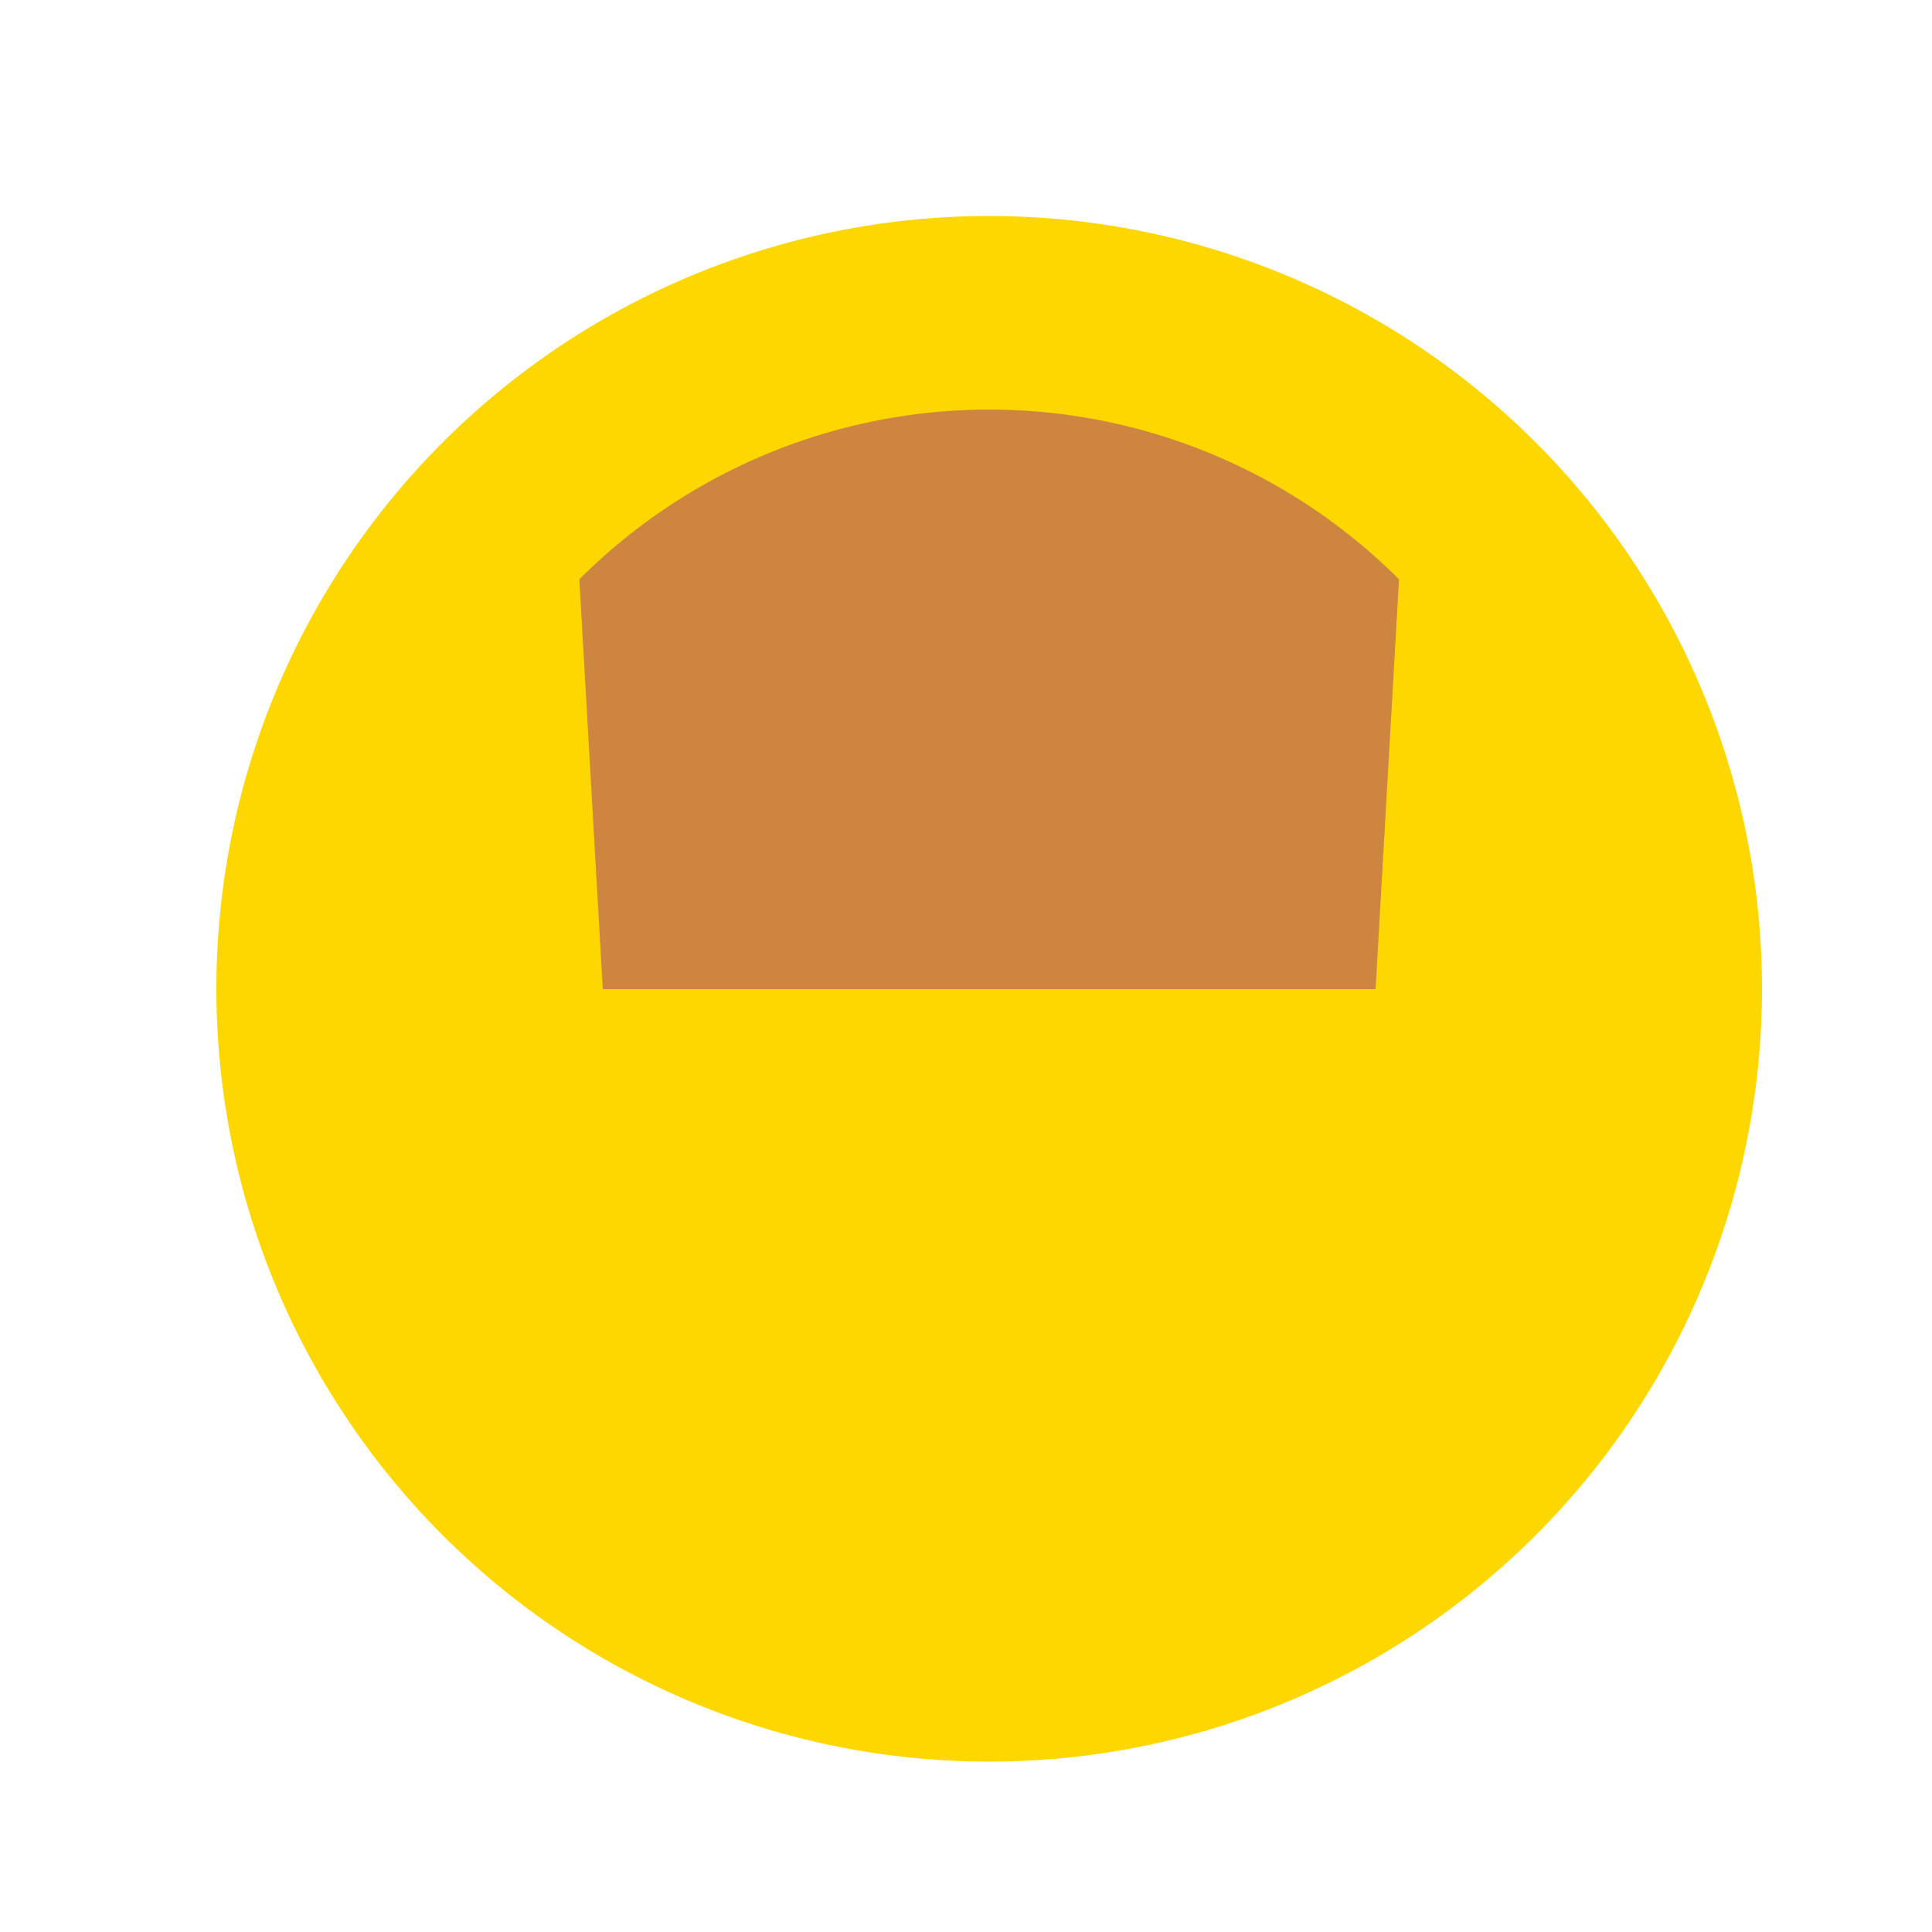 <!--

Generated by DrawGPT.
Free, open source, AI generated images in SVG, PNG, and HTML Canvas format.
https://drawgpt.ai

Created: 2023-09-27T06:38:10.062Z
Link: https://drawgpt.ai/prompt/99582/

-->
<svg xmlns="http://www.w3.org/2000/svg" xmlns:xlink="http://www.w3.org/1999/xlink" width="500" height="500"><defs/><g><path fill="#FFD700" stroke="none" paint-order="stroke fill markers" d=" M 456 256 A 200 200 0 1 1 456 255.8"/><path fill="#CD853F" stroke="none" paint-order="stroke fill markers" d=" M 149.934 149.934 A 150 150 0 0 1 362.066 149.934 L 356 256 L 156 256 Z"/><path fill="#FFD700" stroke="none" paint-order="stroke fill markers" d=" M 230 300 A 30 30 0 1 1 230 299.97"/><path fill="#FFD700" stroke="none" paint-order="stroke fill markers" d=" M 280 350 A 30 30 0 1 1 280 349.97"/><path fill="#FFD700" stroke="none" paint-order="stroke fill markers" d=" M 330 300 A 30 30 0 1 1 330 299.97"/></g></svg>